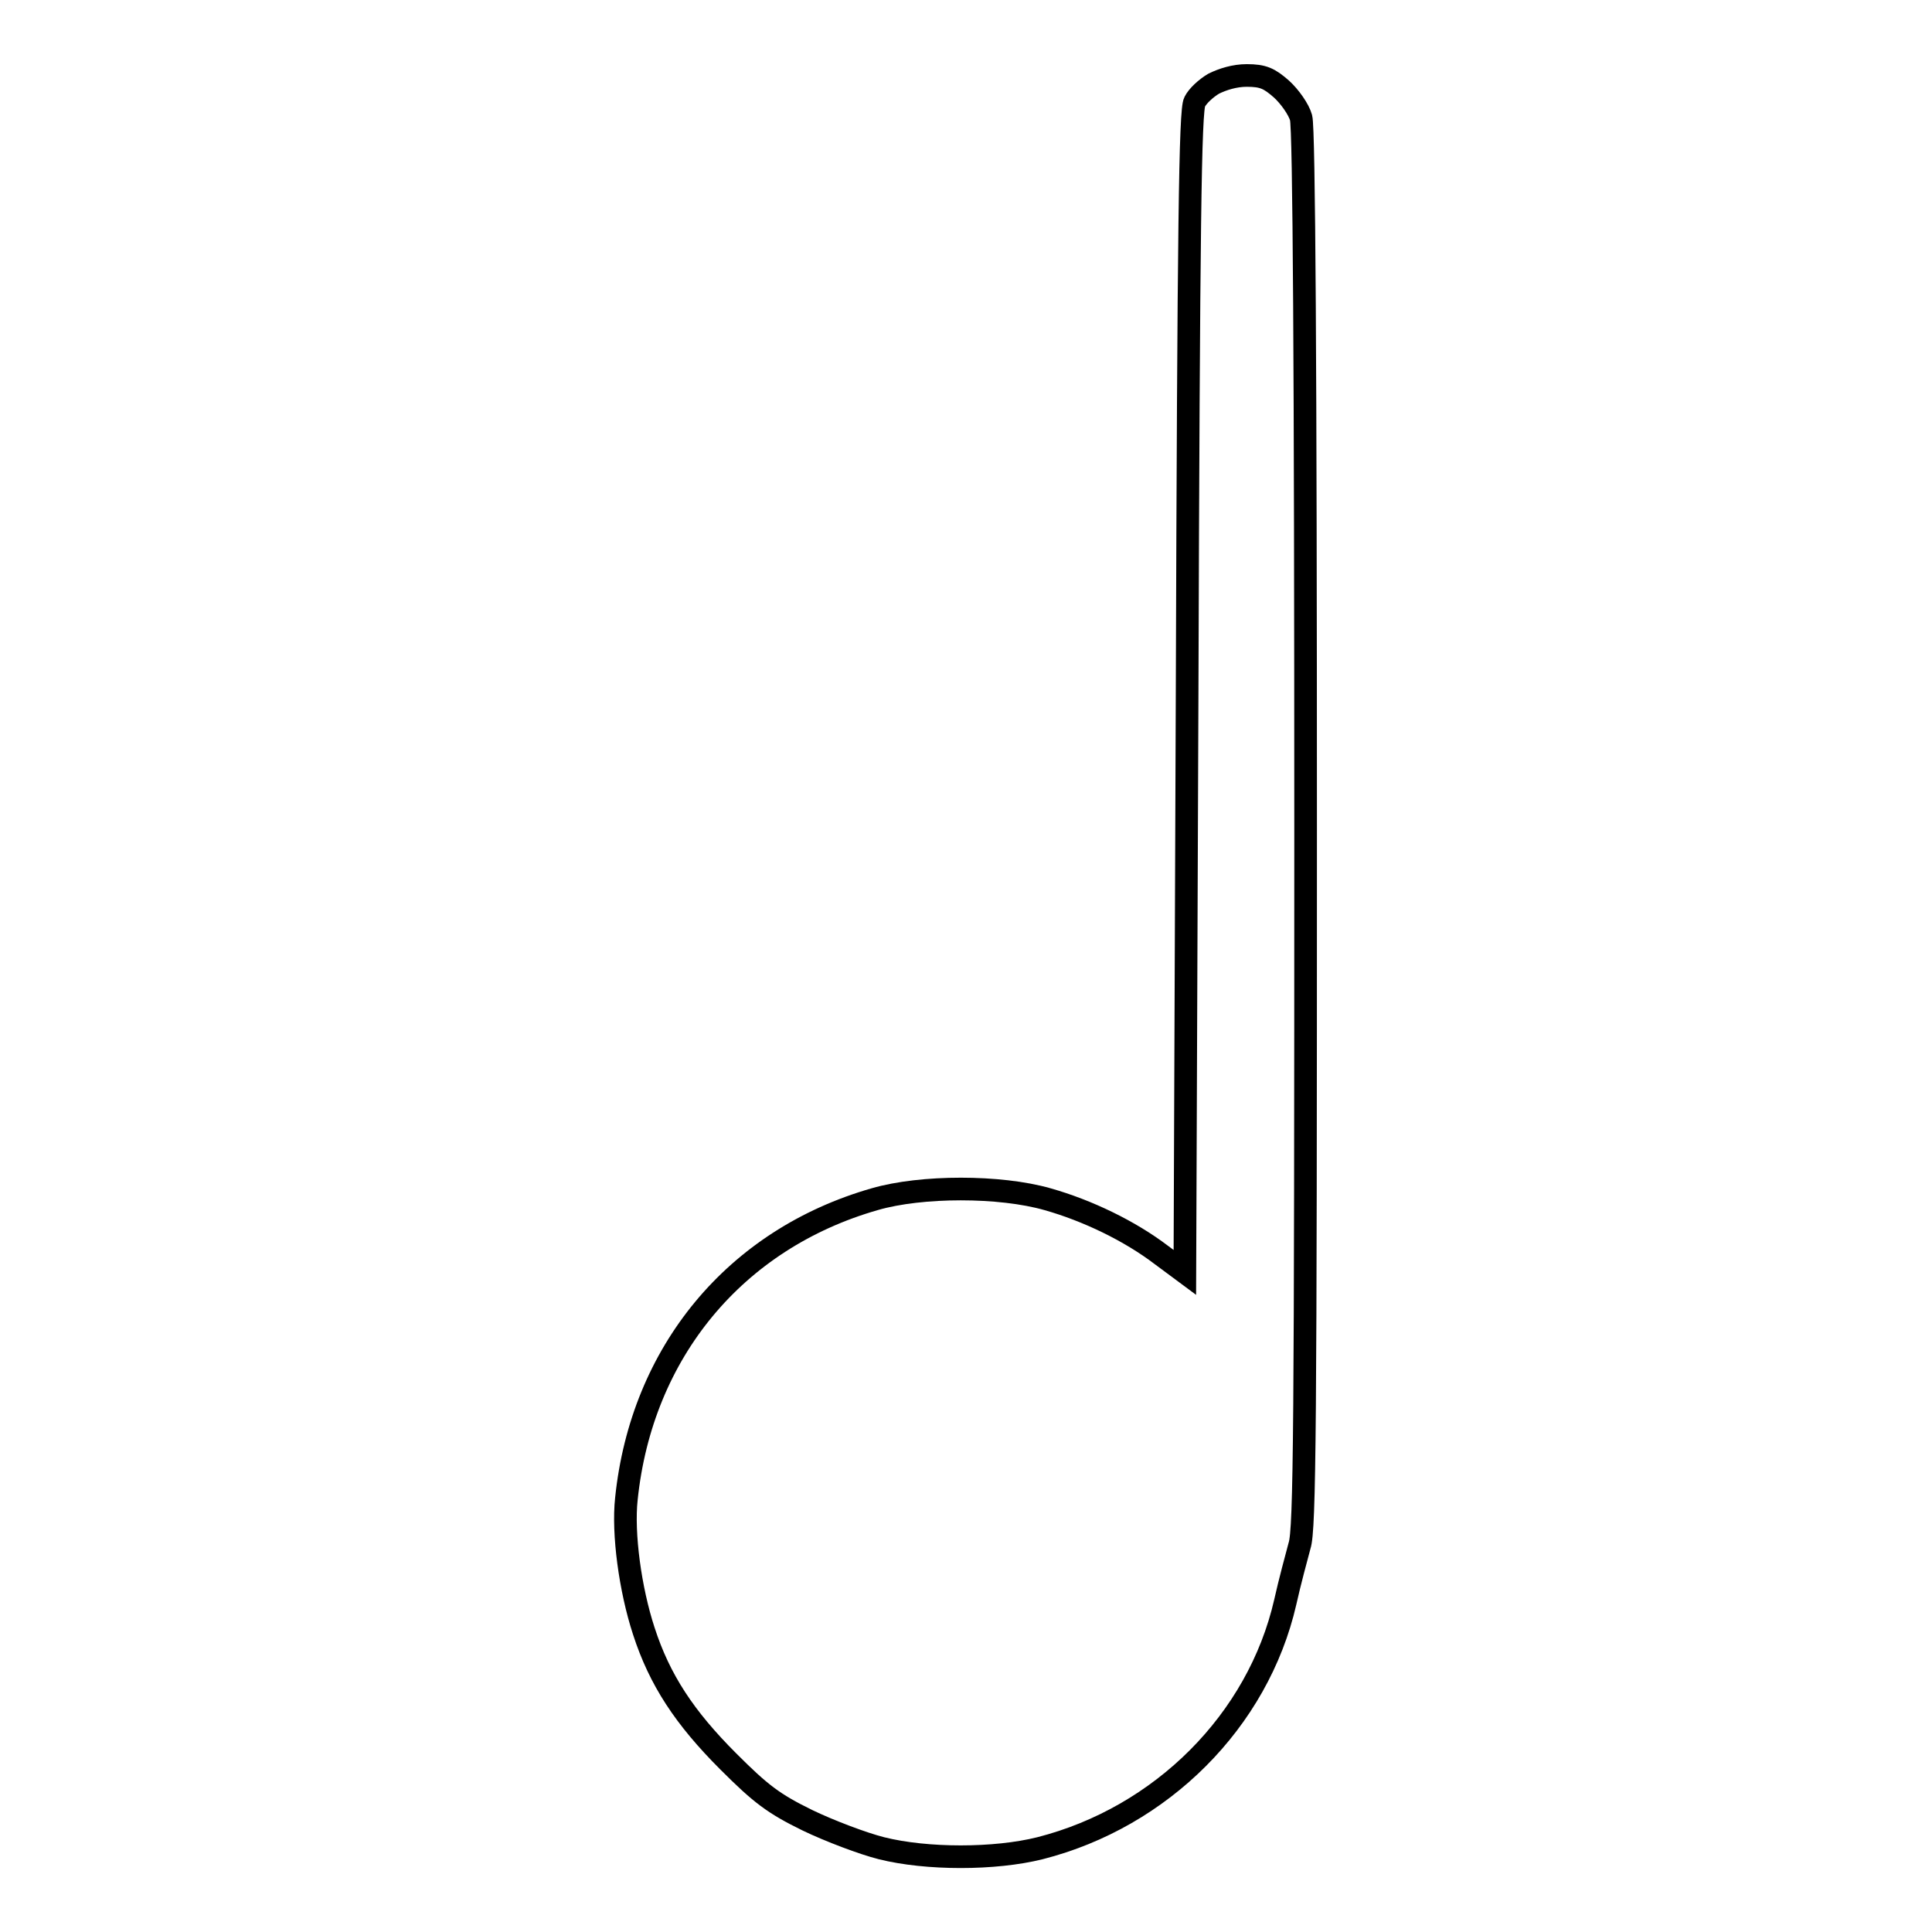 <?xml version="1.0" encoding="utf-8"?>
<!-- Svg Vector Icons : http://www.onlinewebfonts.com/icon -->
<!DOCTYPE svg PUBLIC "-//W3C//DTD SVG 1.1//EN" "http://www.w3.org/Graphics/SVG/1.1/DTD/svg11.dtd">
<svg version="1.1" xmlns="http://www.w3.org/2000/svg" xmlns:xlink="http://www.w3.org/1999/xlink" x="0px" y="0px" viewBox="0 0 256 256" enable-background="new 0 0 256 256" xml:space="preserve">
<g><g><g><path stroke-width="3" fill-opacity="0" stroke="#000000"  d="M160.8,11.1c-1,0.6-2.1,1.6-2.5,2.4c-0.6,1.1-0.8,16.1-1,78.2l-0.3,76.9l-3.1-2.3c-4.2-3.2-9.8-5.9-15.1-7.4c-6.3-1.8-16.7-1.8-22.9,0C97.4,164.2,85,179.2,83,198.6c-0.5,4.6,0.5,12,2.3,17.5c2.1,6.5,5.4,11.5,11.2,17.3c4.3,4.3,6,5.6,10.5,7.8c2.9,1.4,7.4,3.1,9.8,3.7c6,1.5,15,1.5,21,0c16.1-4.1,28.9-16.9,32.5-32.6c0.6-2.7,1.5-6,1.9-7.5c0.7-2.1,0.8-16,0.8-94.8c0-60.9-0.2-93-0.6-94.4c-0.3-1.1-1.5-2.8-2.6-3.8c-1.6-1.4-2.4-1.8-4.6-1.8C163.6,10,162,10.5,160.8,11.1z"/></g></g></g>
</svg>